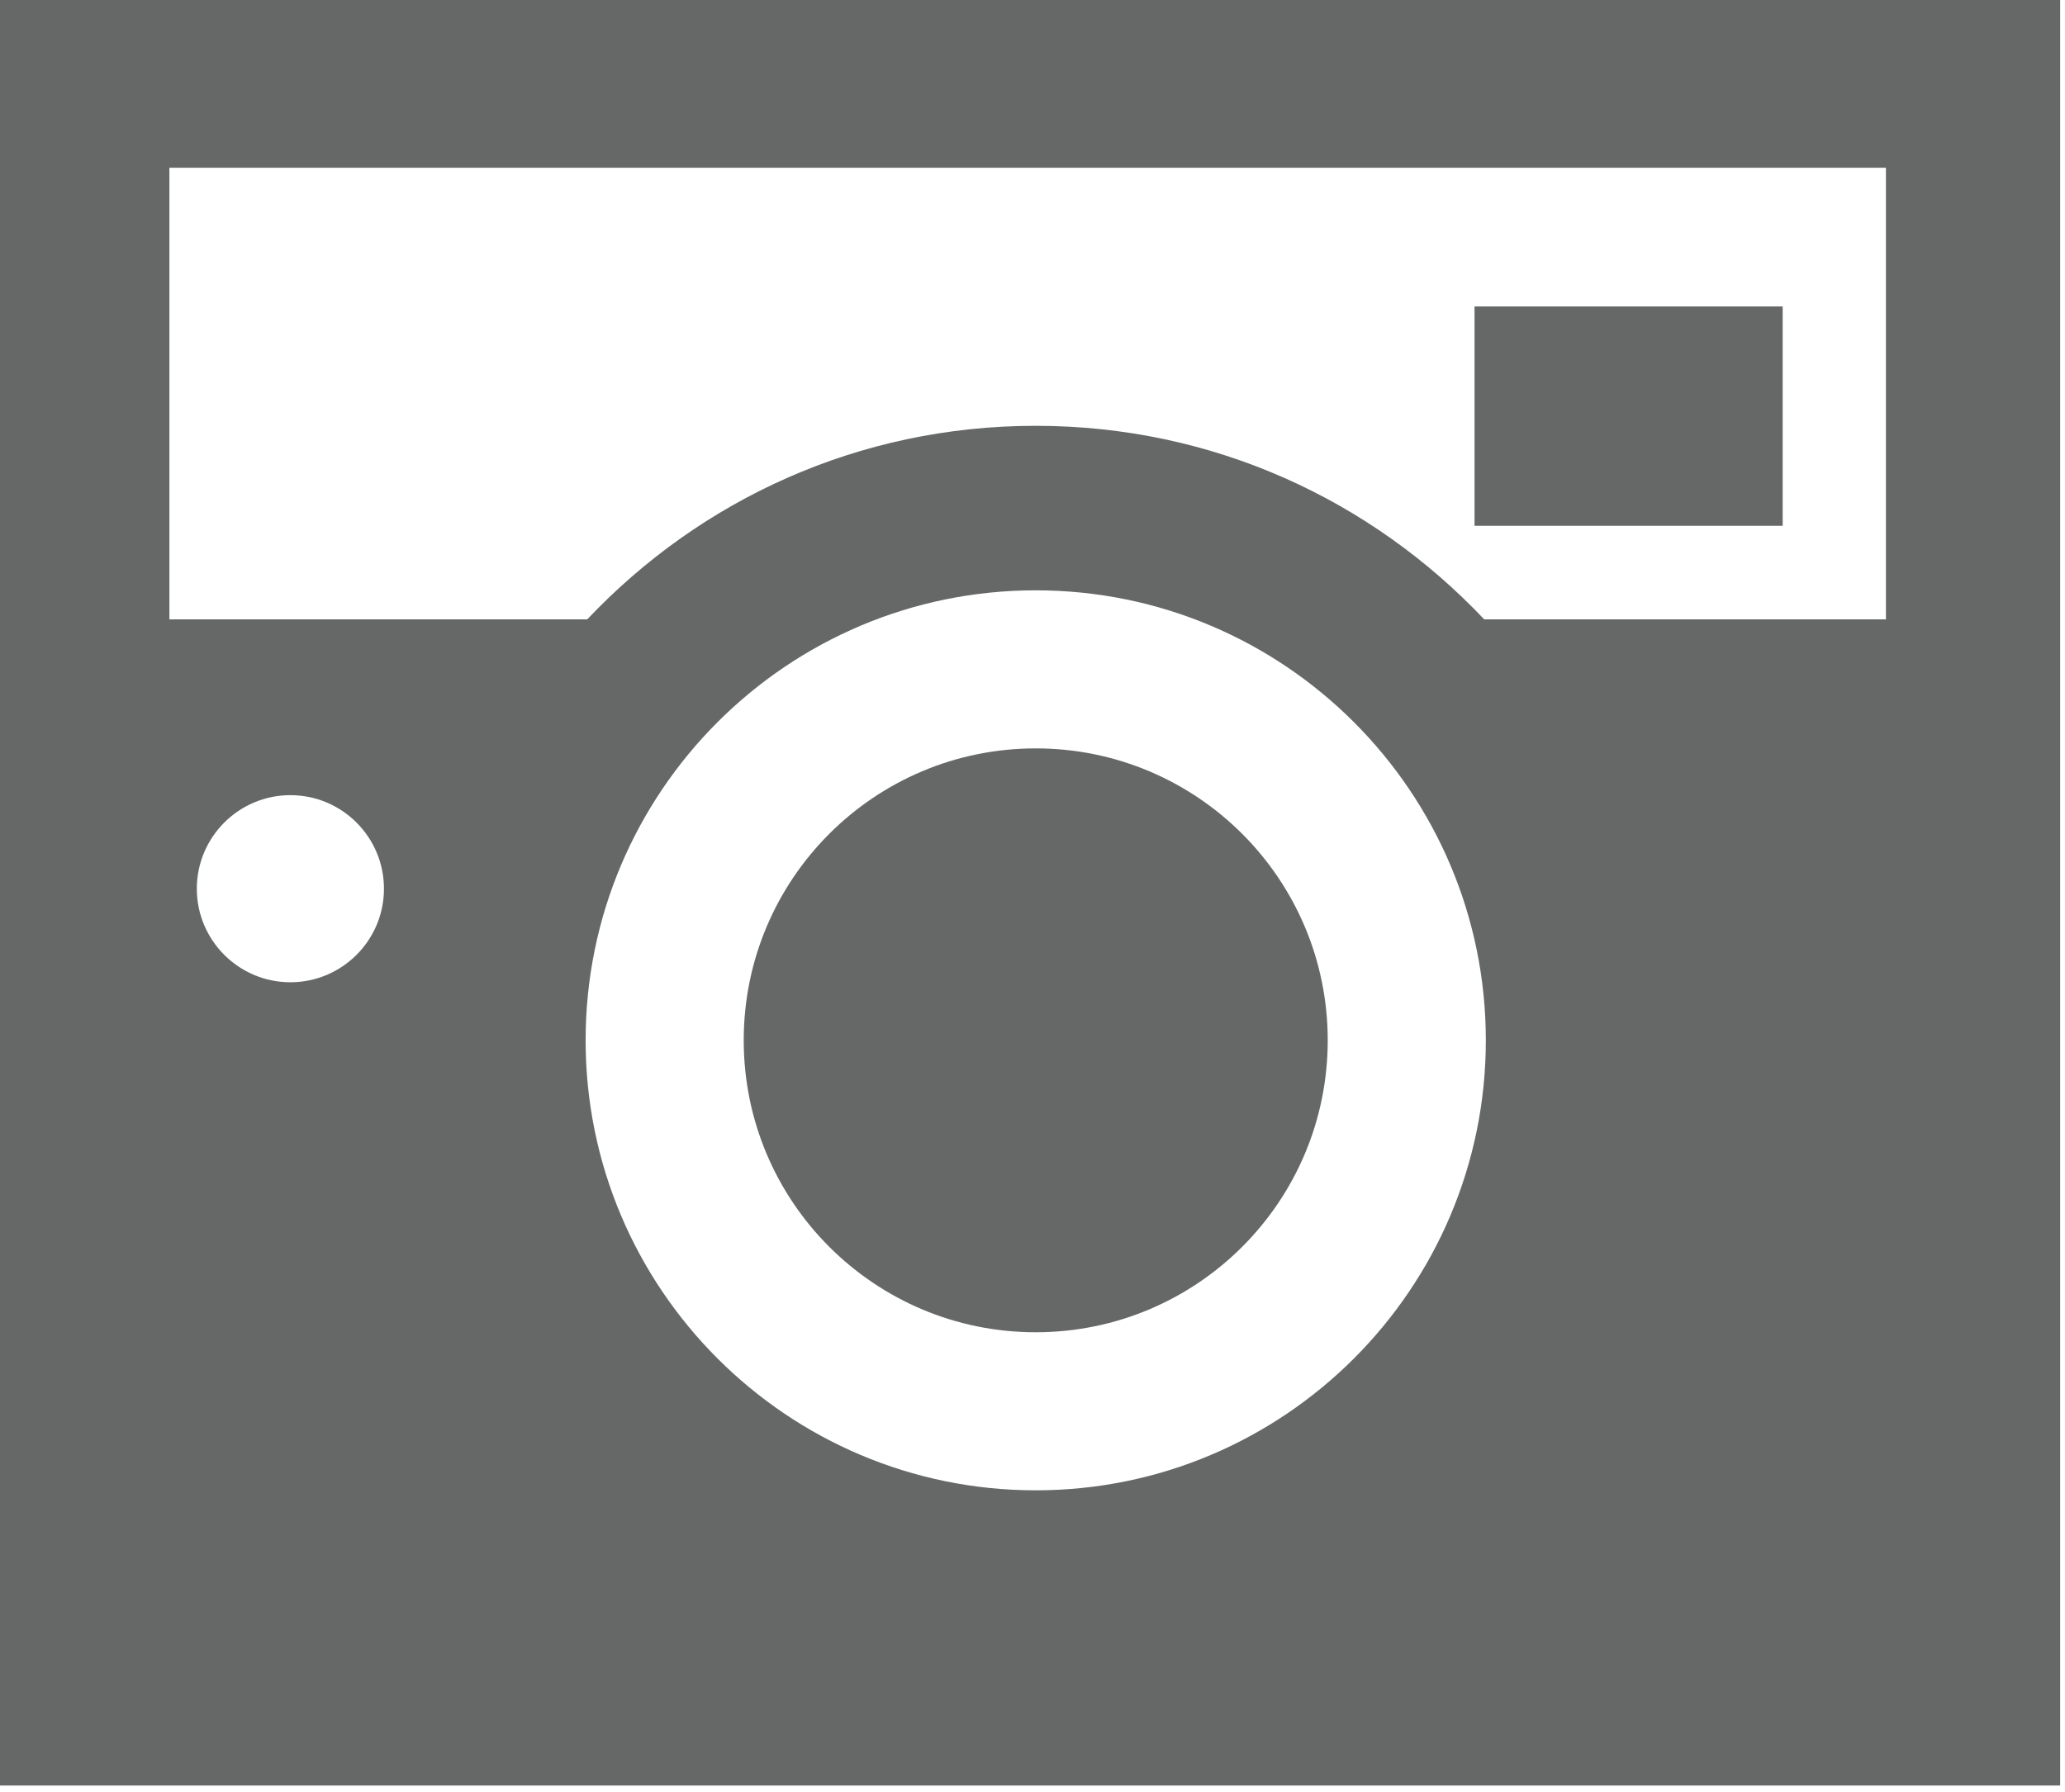 <?xml version="1.0" encoding="UTF-8"?>
<svg id="_レイヤー_1" data-name="レイヤー_1" xmlns="http://www.w3.org/2000/svg" version="1.1" viewBox="0 0 128 111.1">
  <!-- Generator: Adobe Illustrator 29.1.0, SVG Export Plug-In . SVG Version: 2.1.0 Build 142)  -->
  <defs>
    <style>
      .st0 {
        fill: #666767;
      }
    </style>
  </defs>
  <rect class="st0" x="91.4" y="19" width="19.1" height="13.6"/>
  <path class="st0" d="M64.2,46.4c-10,0-18.1,8.1-18.1,18.1s8.1,18.1,18.1,18.1,18.1-8.1,18.1-18.1-8.1-18.1-18.1-18.1Z"/>
  <path class="st0" d="M-.3-.4v111.1H127.7V-.4H-.3ZM18,60.9c-3.2,0-5.8-2.6-5.8-5.8s2.6-5.8,5.8-5.8,5.8,2.6,5.8,5.8-2.6,5.8-5.8,5.8ZM64.2,92.4c-15.4,0-27.9-12.5-27.9-27.9s12.5-27.9,27.9-27.9,27.9,12.5,27.9,27.9-12.5,27.9-27.9,27.9ZM116.9,38.4h-24.9c-7-7.4-16.8-12-27.8-12s-20.8,4.6-27.8,12H10.5V10.4h106.4v28Z"/>
</svg>